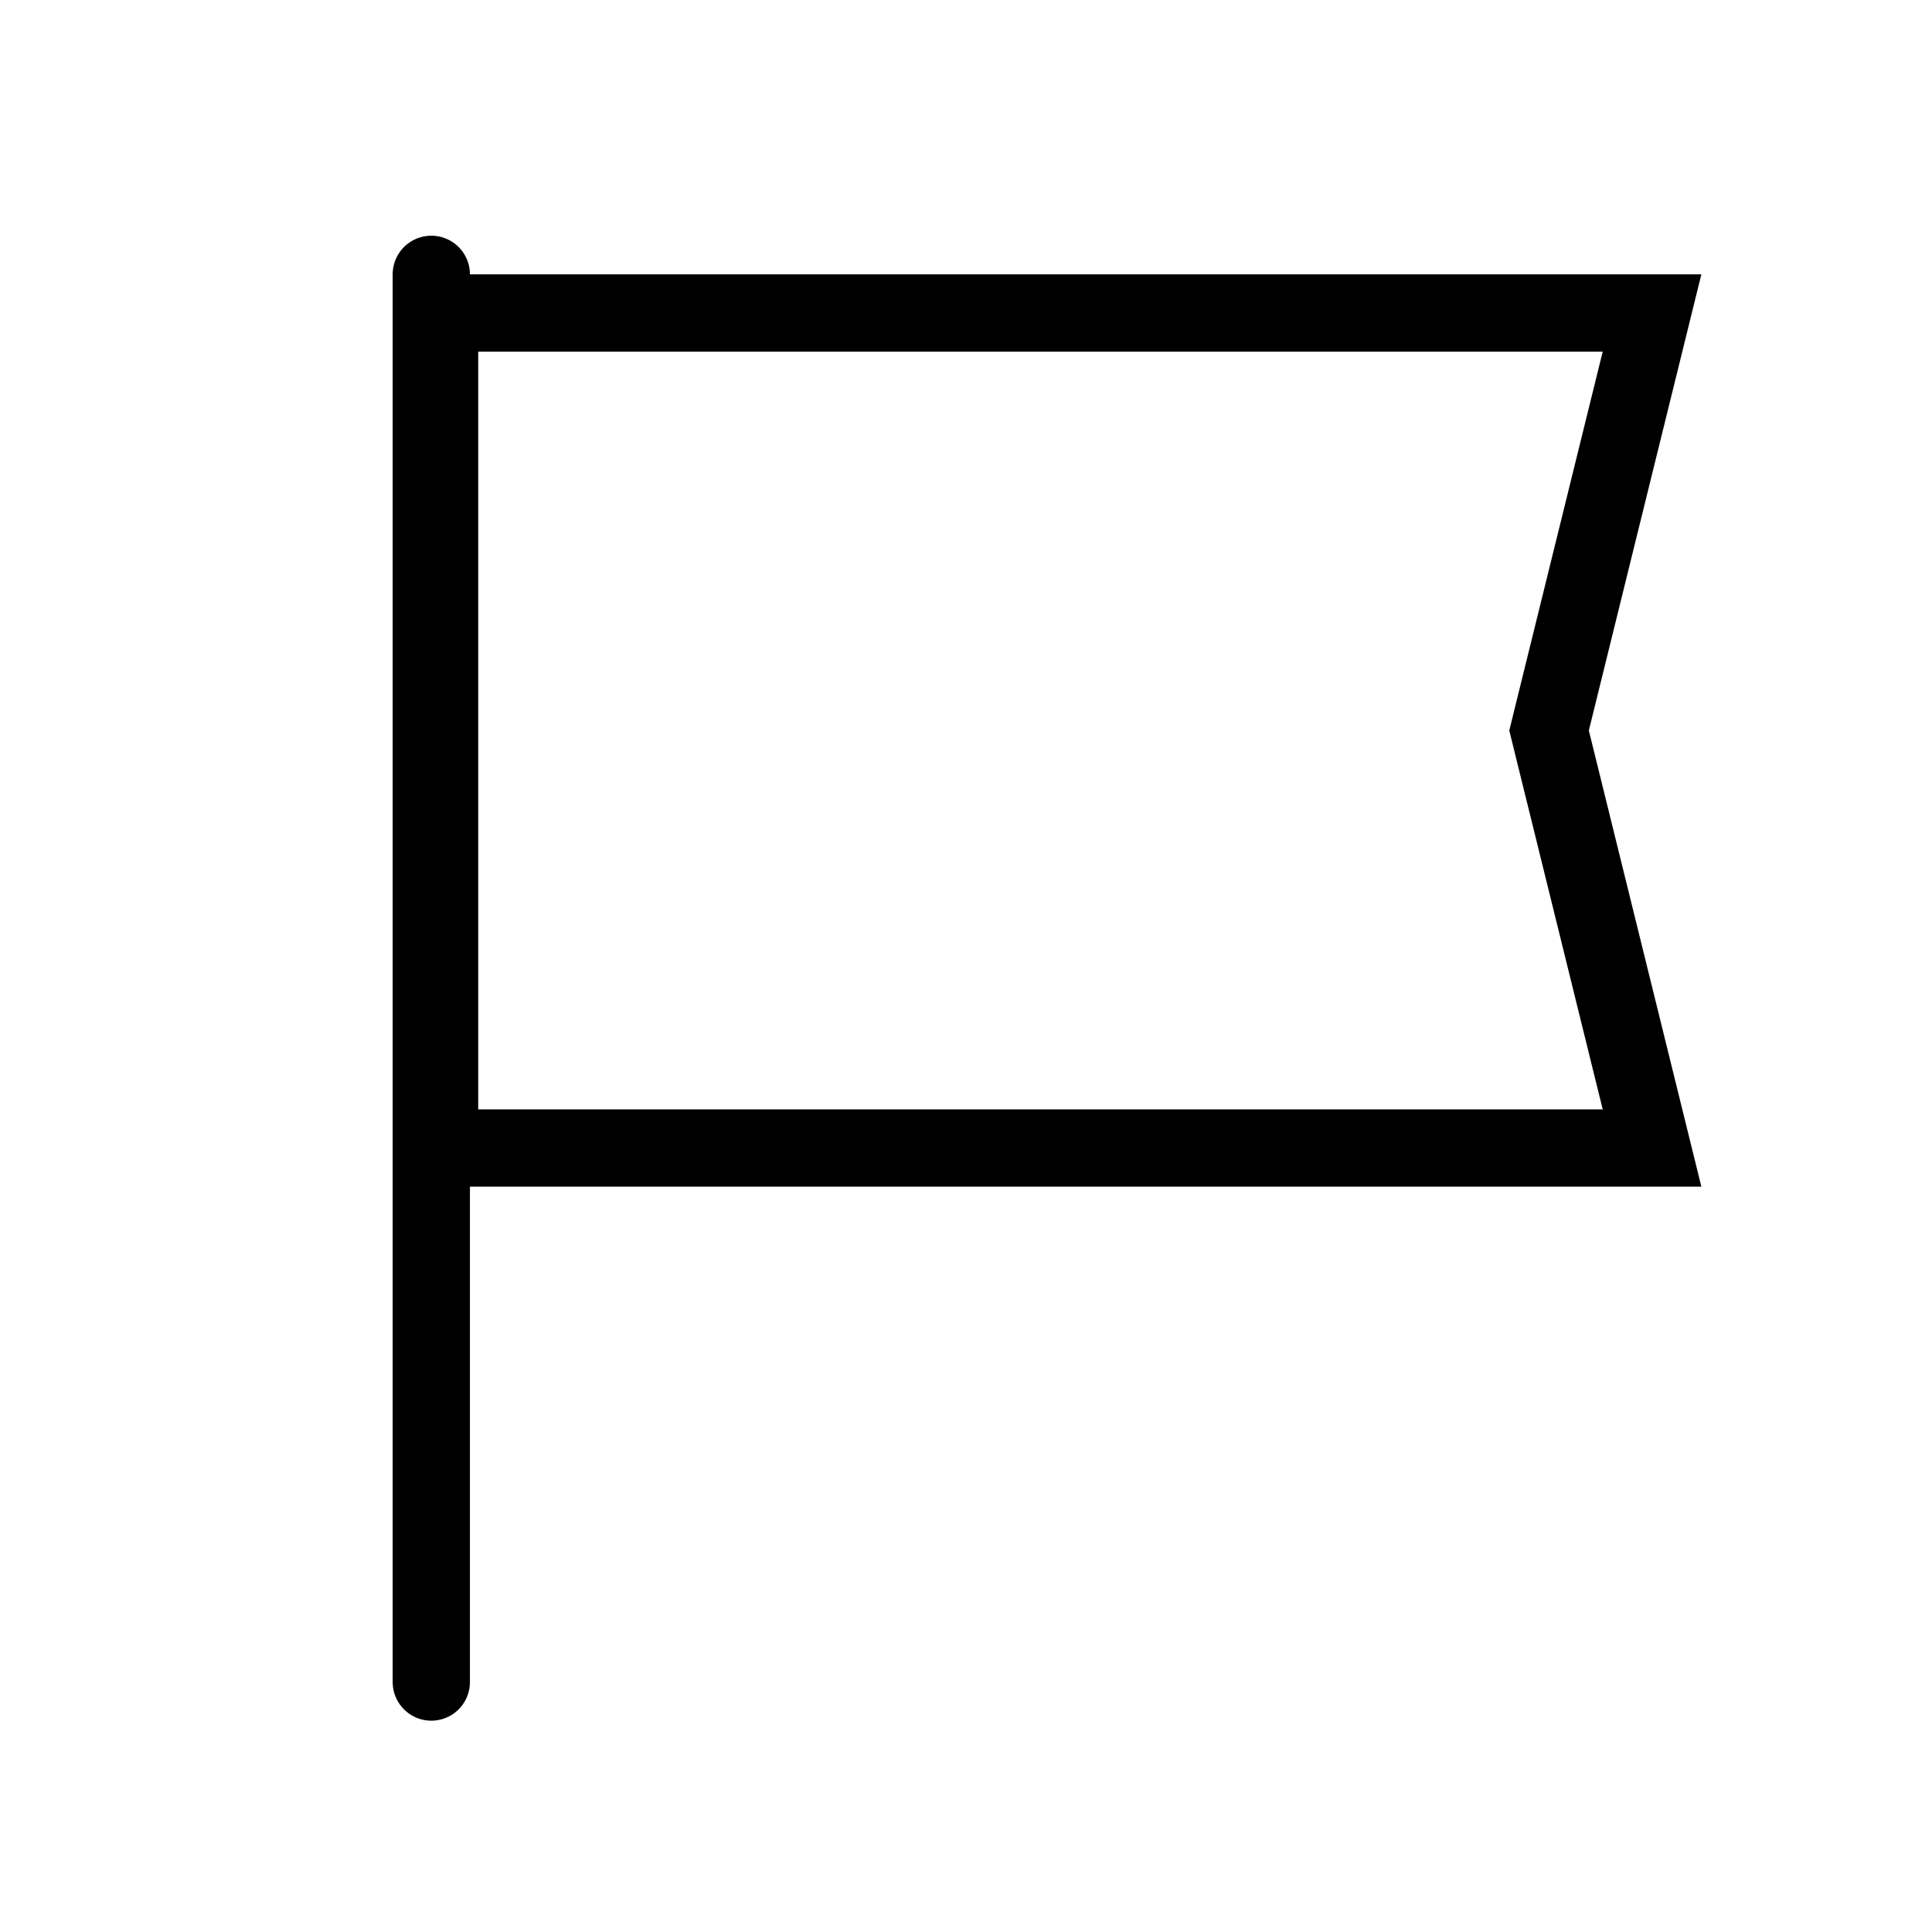 <?xml version="1.0" encoding="UTF-8"?><svg id="_イヤー_3" xmlns="http://www.w3.org/2000/svg" viewBox="0 0 500 500"><defs><style>.cls-1{fill:none;stroke:#000;stroke-linecap:round;stroke-miterlimit:10;stroke-width:20px;}</style></defs><path d="M414.78,91l-23,93.26-1.18,4.79,1.18,4.79,23,93.26H123.76V91H414.78m25.53-20H103.76v236.1H440.31l-29.12-118.05,29.12-118.05h0Z"/><line class="cls-1" x1="111.62" y1="71" x2="111.62" y2="435.31"/></svg>